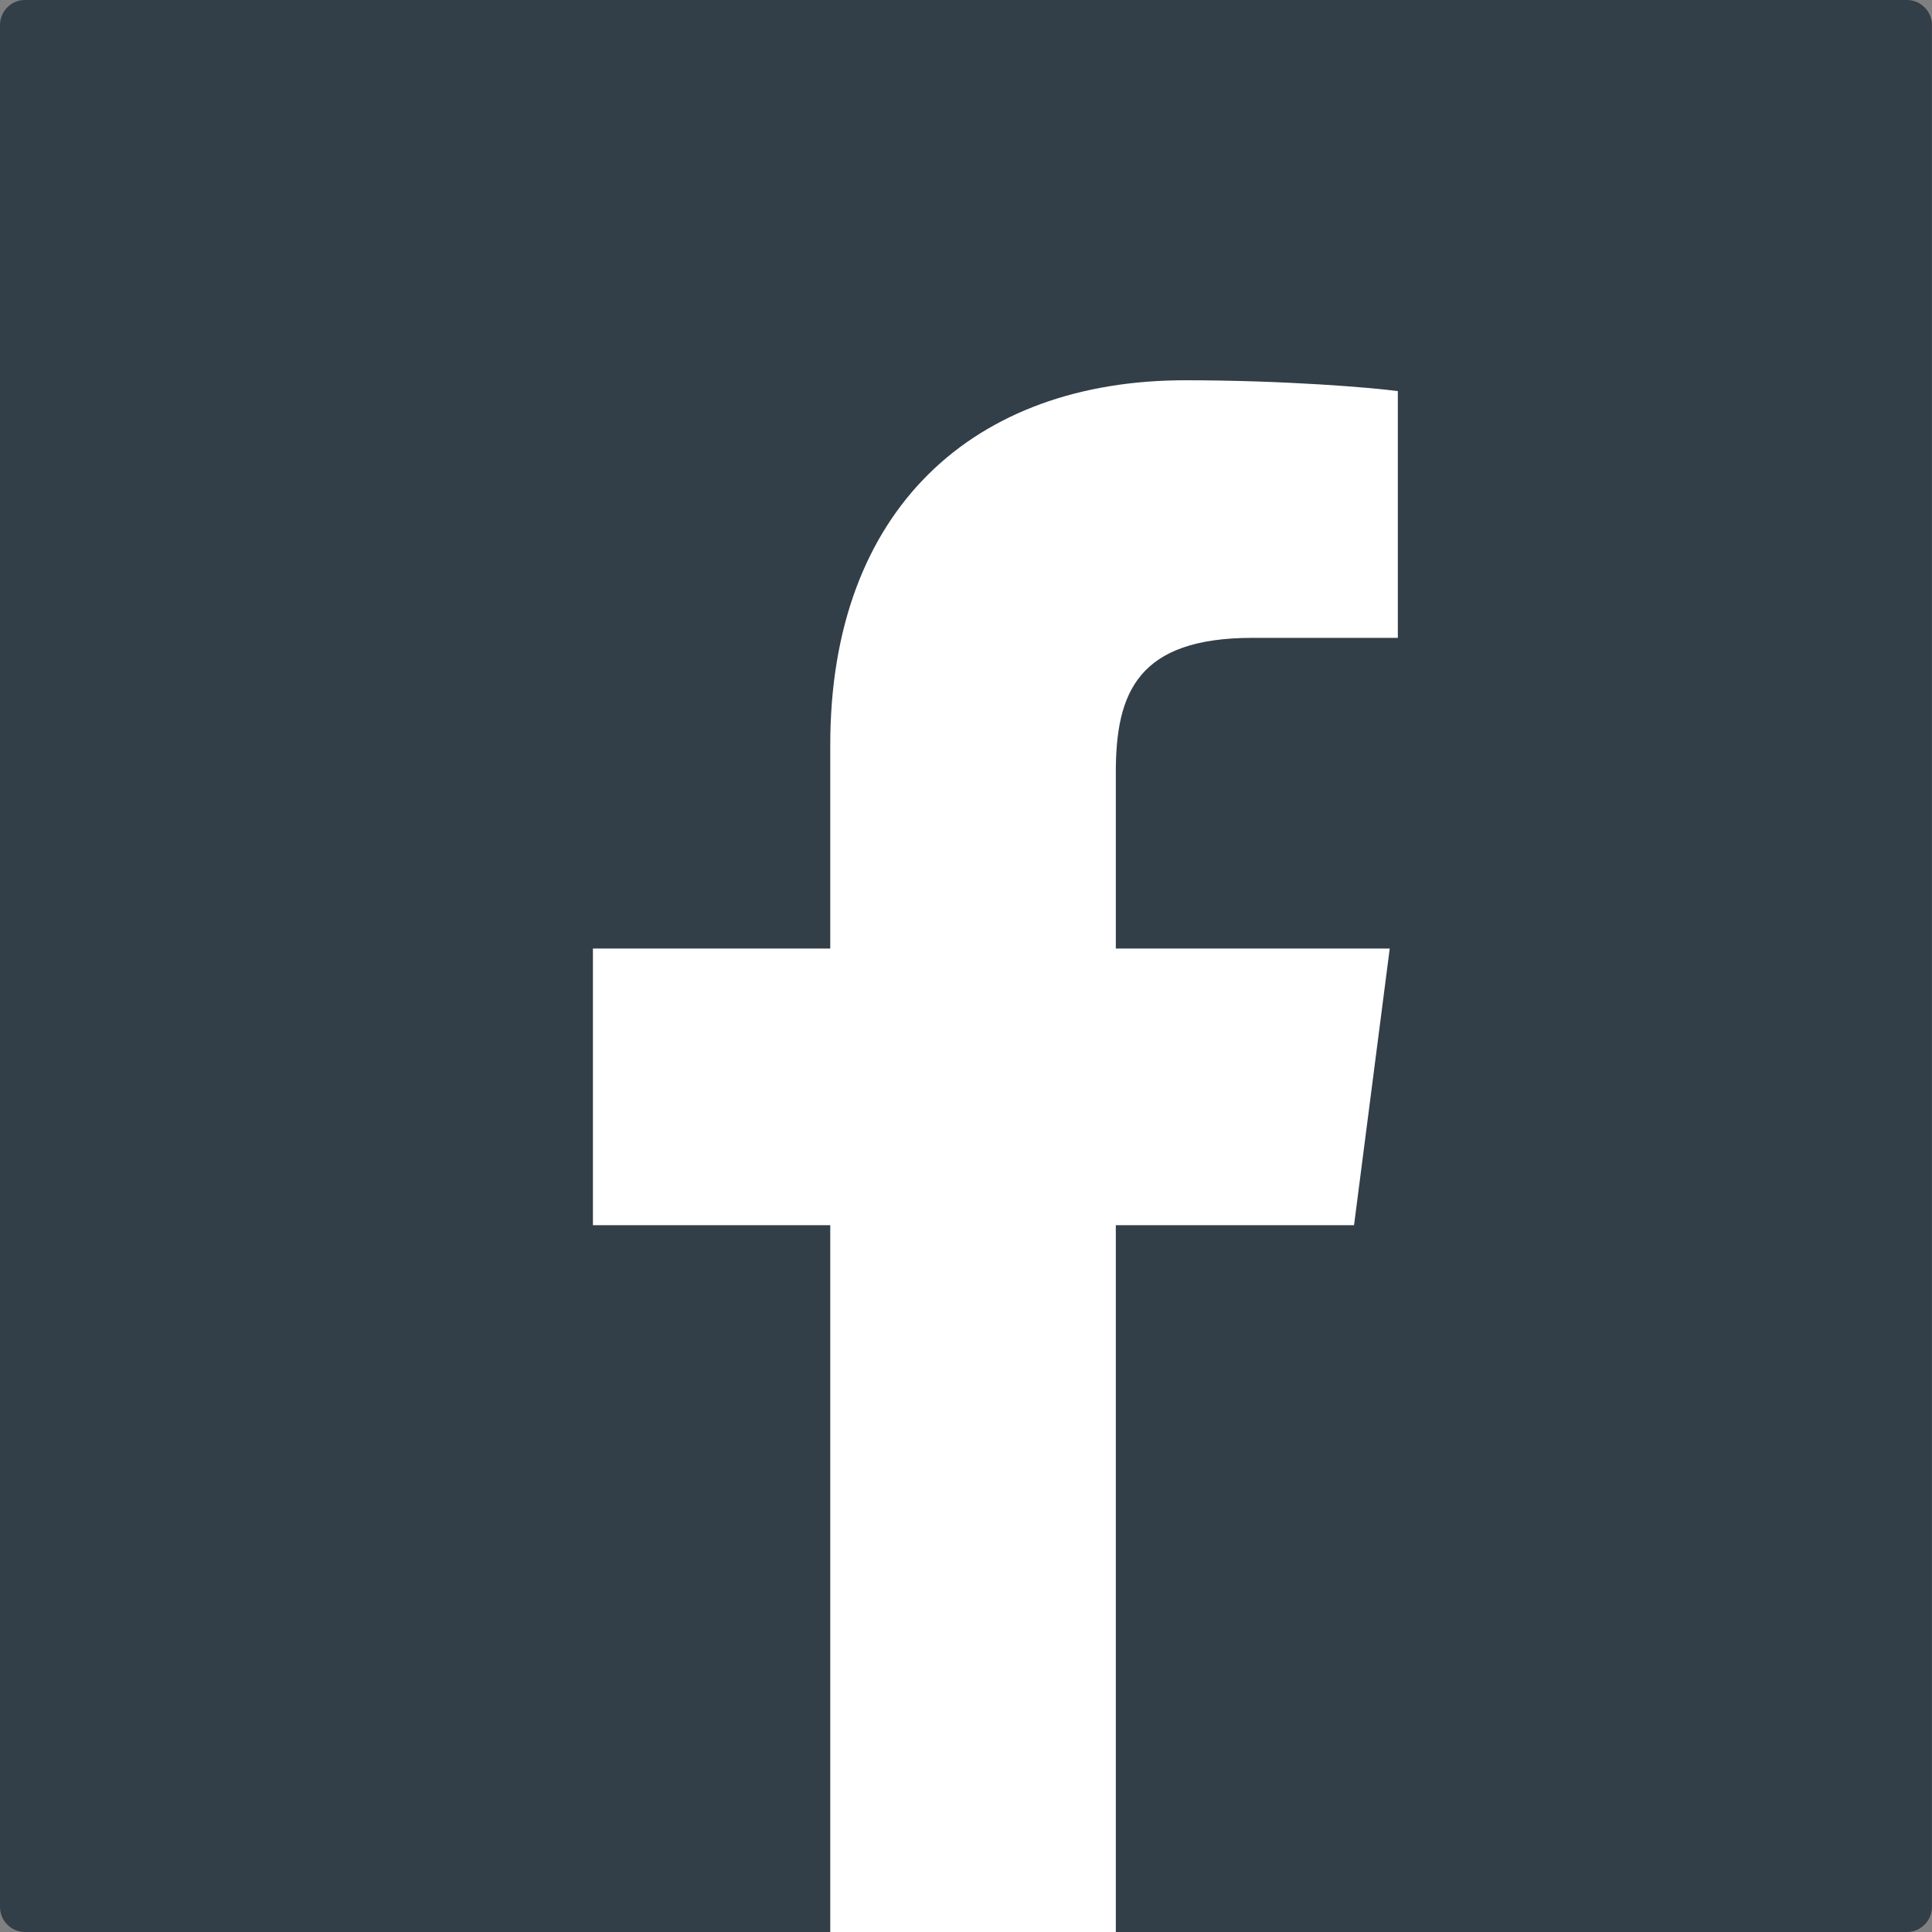 <svg width="46" height="46" viewBox="0 0 46 46" fill="none" xmlns="http://www.w3.org/2000/svg">
<rect x="0" y="0" width="46" height="46" fill="#808080" stroke="none"/>
<g id="Group">
<path id="Vector" d="M45.998 45.404C45.998 45.569 45.93 45.718 45.823 45.825C45.716 45.932 45.567 46 45.401 46H0.596C0.431 46 0.282 45.932 0.175 45.825C0.068 45.718 0 45.567 0 45.404V0.596C0 0.431 0.068 0.282 0.175 0.175C0.282 0.065 0.431 0 0.596 0H45.401C45.567 0 45.716 0.068 45.823 0.175C45.932 0.282 45.998 0.431 45.998 0.596V45.401V45.404Z" fill="#323E48"/>
<path id="Vector_2" d="M26.567 46V29.171H32.239L33.089 22.584H26.567V18.387C26.567 16.484 27.096 15.187 29.823 15.187H33.282V9.312C32.679 9.231 30.615 9.054 28.214 9.054C23.201 9.054 19.768 12.112 19.768 17.735V22.584H14.117V29.171H19.768V46H26.567Z" fill="white"/>
</g>
</svg>
